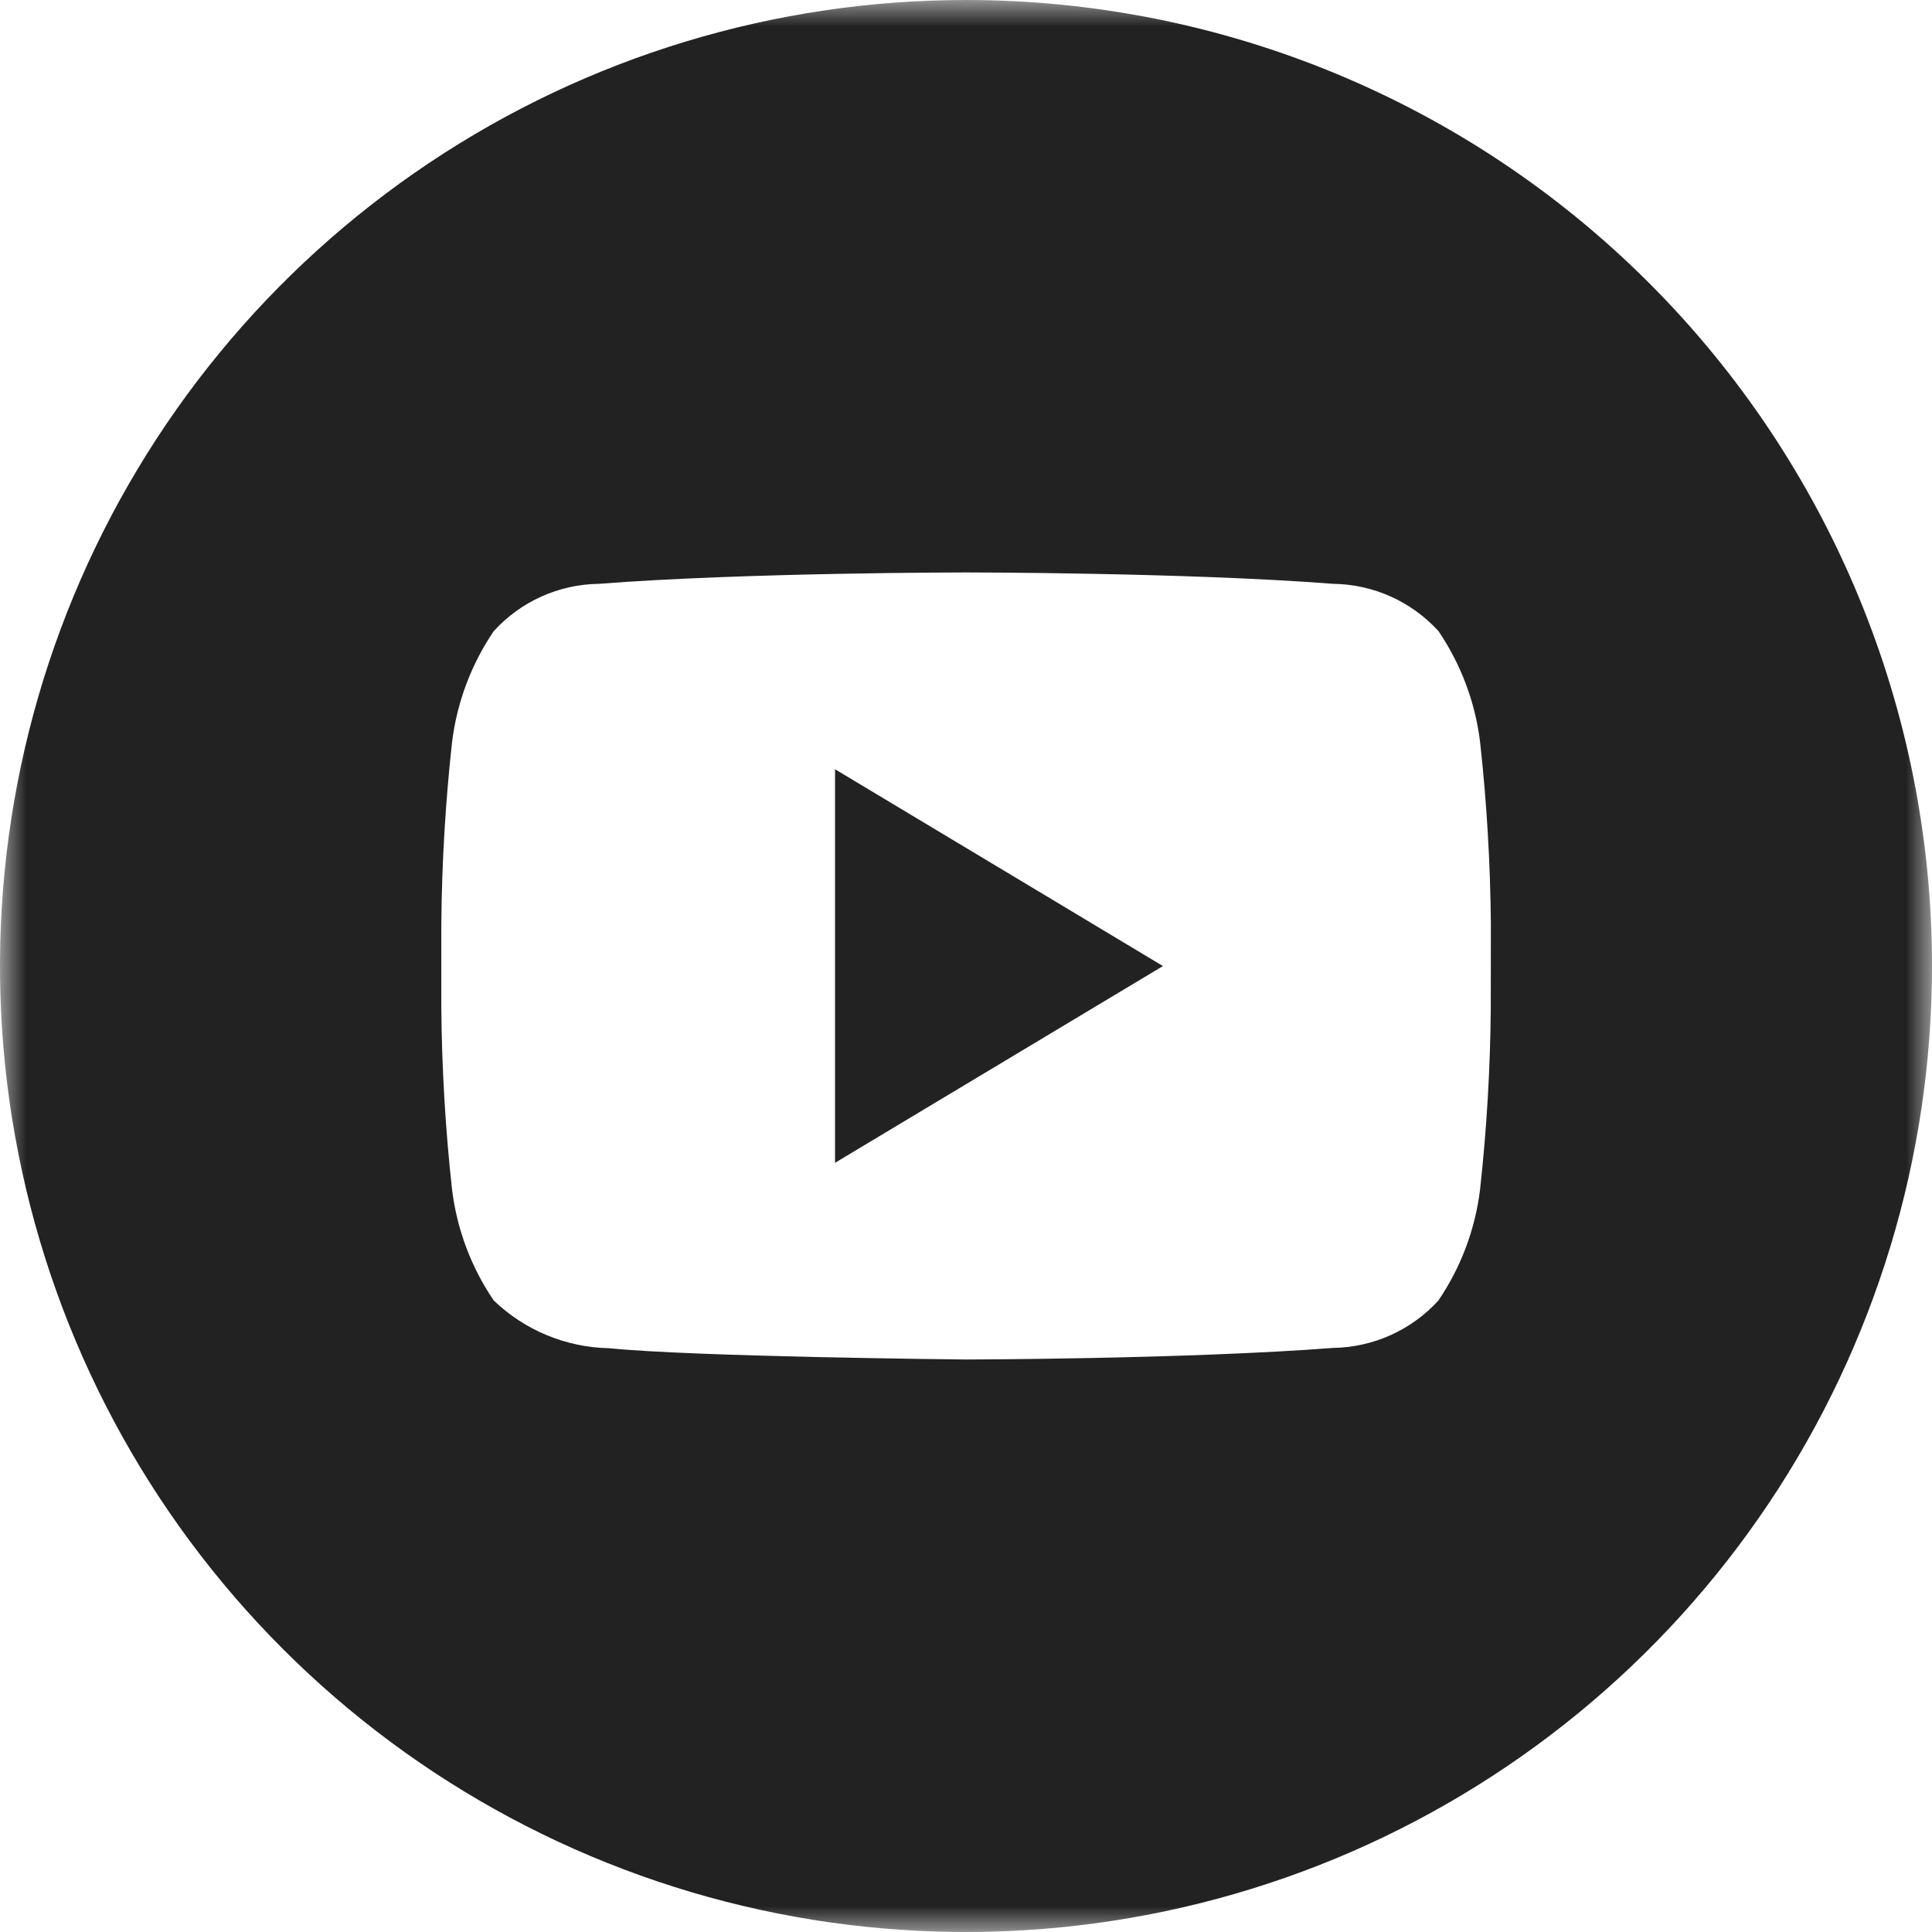 <svg width="37" height="37" viewBox="0 0 37 37" fill="none" xmlns="http://www.w3.org/2000/svg">
<g clip-path="url(#clip0_4910_684)">
<mask id="mask0_4910_684" style="mask-type:luminance" maskUnits="userSpaceOnUse" x="0" y="0" width="37" height="37">
<path d="M37 0H0V37H37V0Z" fill="white"/>
</mask>
<g mask="url(#mask0_4910_684)">
<path d="M15.992 22.269L22.272 18.501L15.992 14.732V22.269Z" fill="#222222"/>
<path d="M18.5 0C14.841 0 11.264 1.085 8.222 3.118C5.18 5.151 2.808 8.04 1.408 11.42C0.008 14.801 -0.358 18.521 0.355 22.109C1.069 25.698 2.831 28.994 5.419 31.581C8.006 34.169 11.302 35.931 14.891 36.645C18.479 37.358 22.199 36.992 25.58 35.592C28.96 34.192 31.849 31.82 33.882 28.778C35.915 25.736 37 22.159 37 18.5C37 13.594 35.051 8.888 31.581 5.419C28.112 1.949 23.407 0 18.5 0ZM28.55 19.311C28.54 20.47 28.472 21.628 28.345 22.78C28.252 23.542 27.979 24.27 27.547 24.906C27.292 25.186 26.981 25.412 26.635 25.568C26.289 25.724 25.914 25.808 25.534 25.814C22.722 26.03 18.501 26.036 18.501 26.036C18.501 26.036 13.277 25.985 11.67 25.82C10.842 25.805 10.052 25.478 9.455 24.905C9.023 24.27 8.75 23.541 8.657 22.779C8.53 21.627 8.462 20.469 8.452 19.31V17.685C8.462 16.526 8.53 15.369 8.657 14.217C8.75 13.454 9.023 12.725 9.455 12.088C9.71 11.807 10.021 11.581 10.367 11.425C10.713 11.269 11.088 11.186 11.468 11.181C14.279 10.963 18.497 10.963 18.497 10.963H18.506C18.506 10.963 22.724 10.963 25.535 11.181C25.915 11.186 26.29 11.269 26.636 11.425C26.983 11.581 27.293 11.806 27.549 12.087C27.98 12.723 28.254 13.453 28.346 14.216C28.473 15.368 28.541 16.526 28.552 17.685L28.55 19.311Z" fill="#222222"/>
</g>
</g>
<defs>
<clipPath id="clip0_4910_684">
<rect width="37" height="37" fill="white"/>
</clipPath>
</defs>
</svg>
